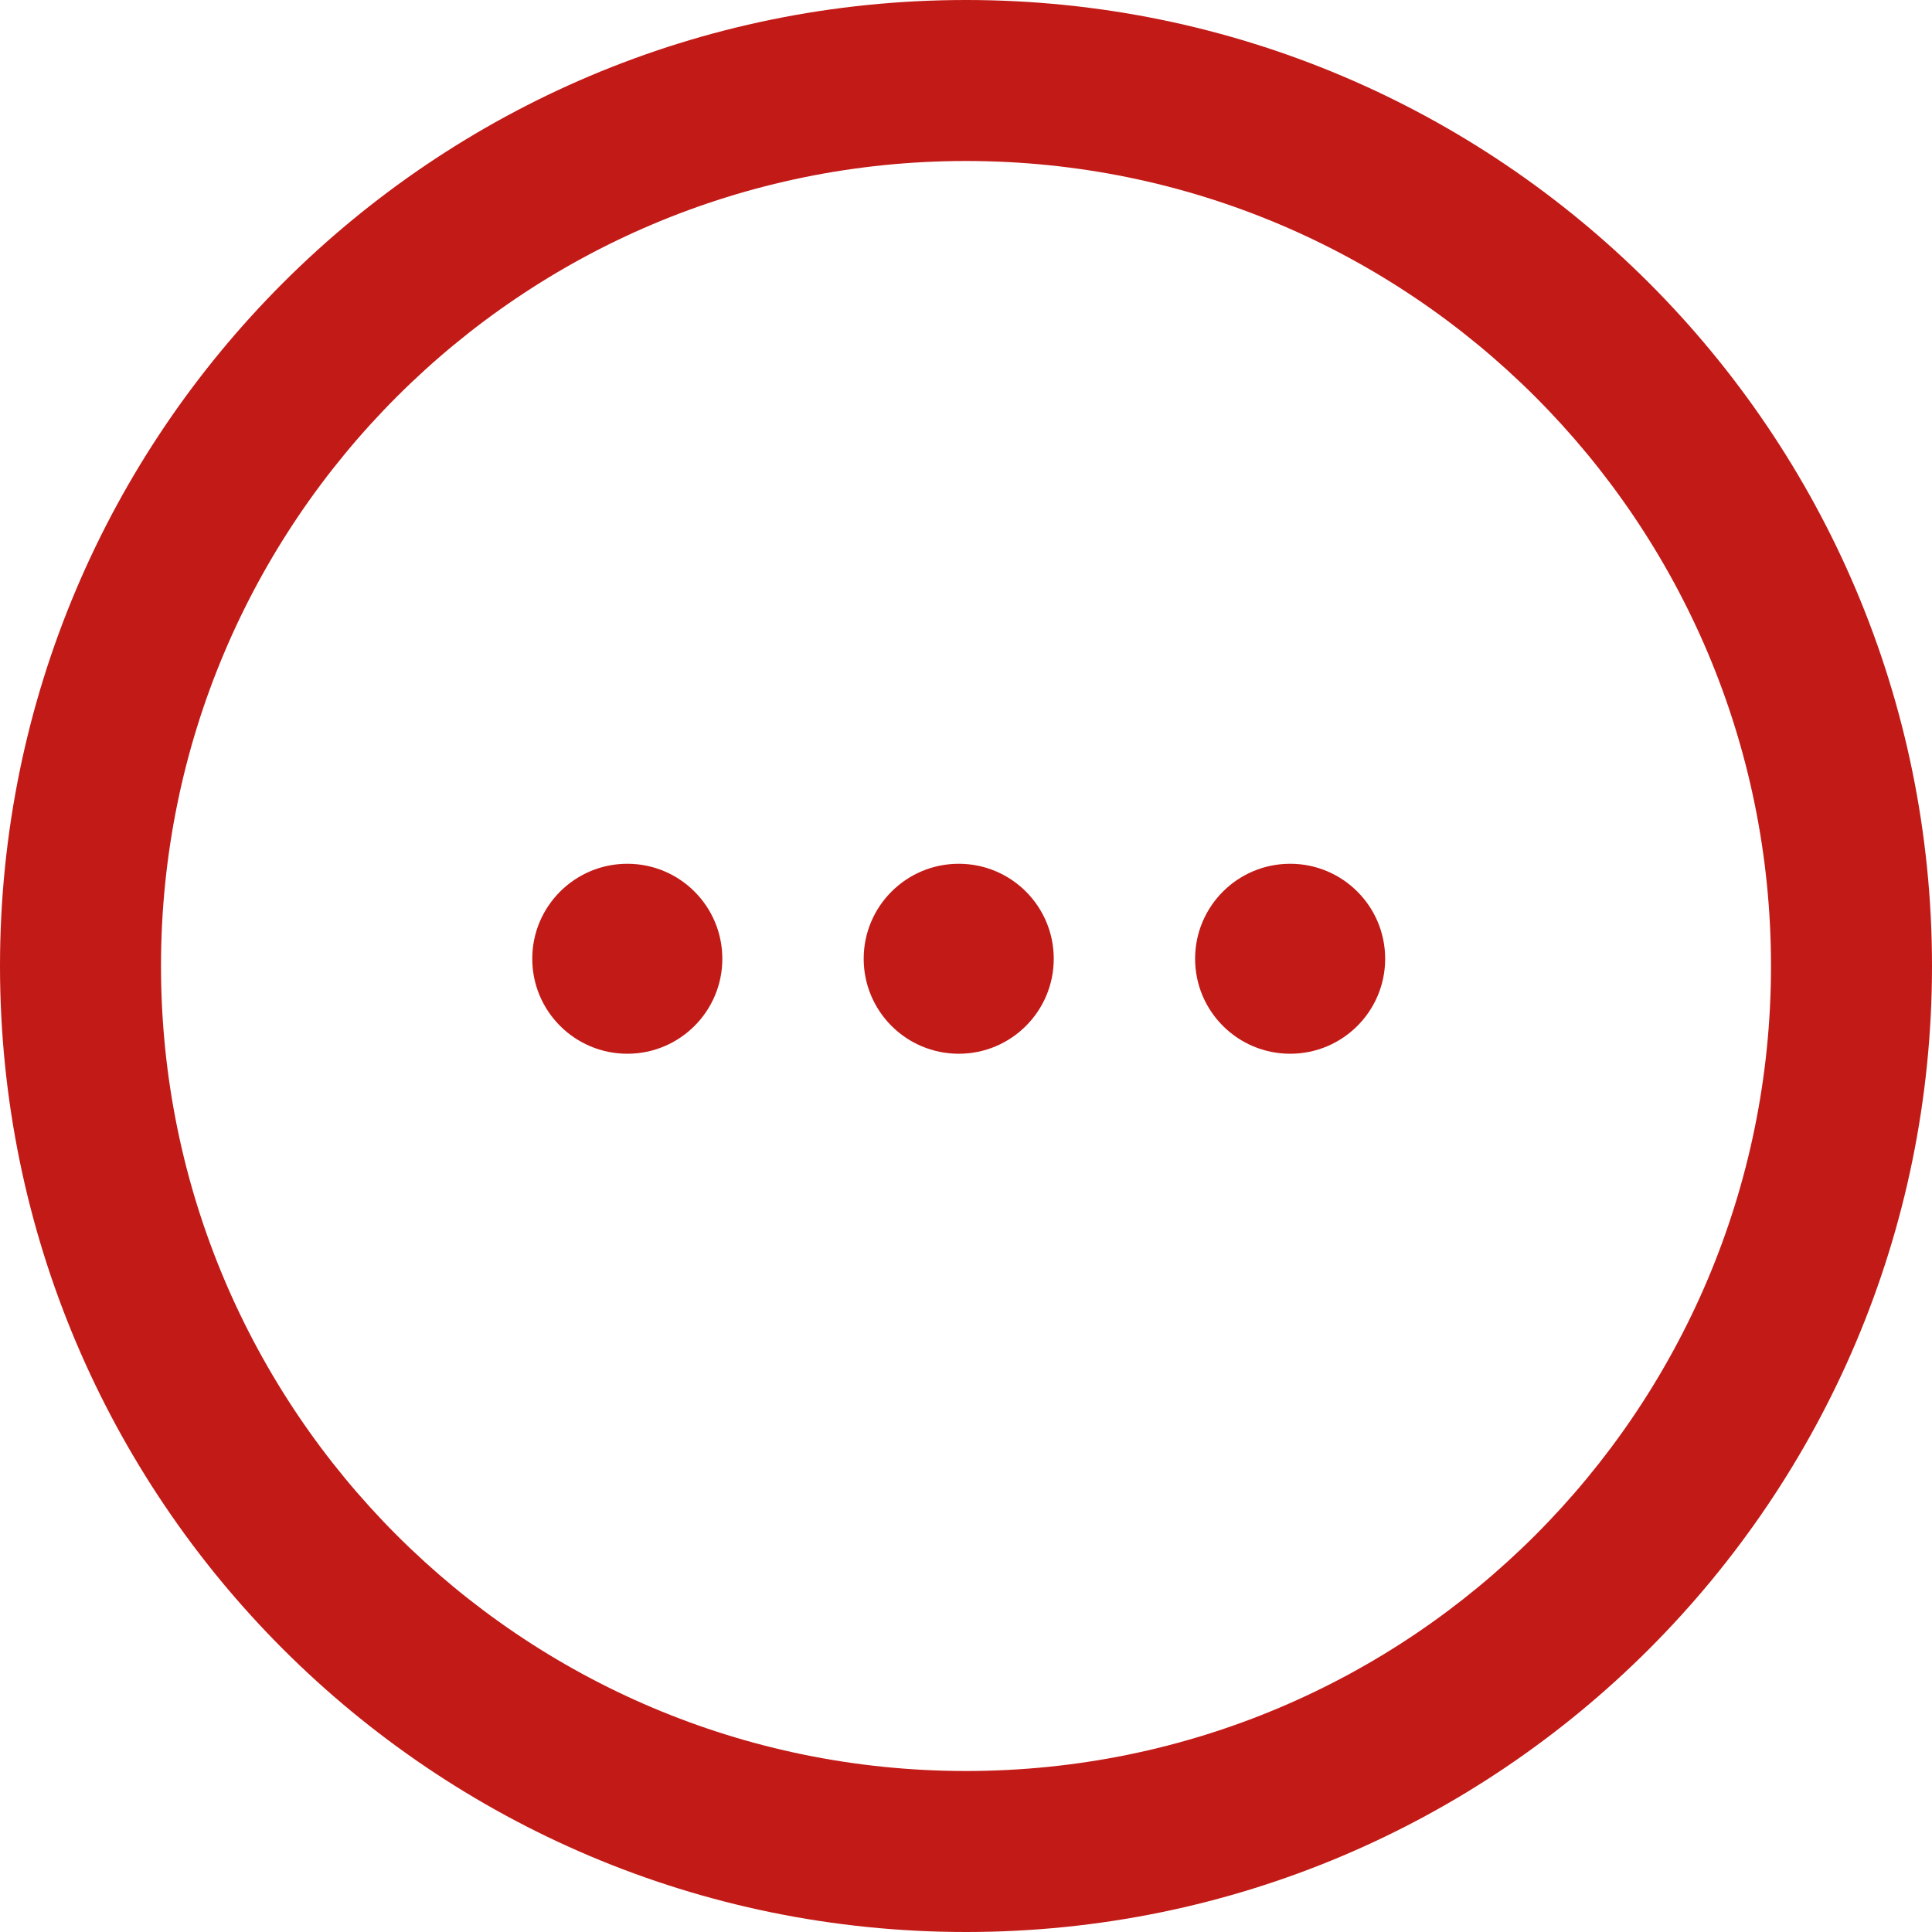 <?xml version="1.0" encoding="UTF-8"?>
<svg width="24px" height="24px" viewBox="0 0 24 24" version="1.1" xmlns="http://www.w3.org/2000/svg" xmlns:xlink="http://www.w3.org/1999/xlink">
    <title>2C113E8A-0E21-486F-8E55-E6231D872A75</title>
    <g id="Symbols" stroke="none" stroke-width="1" fill="none" fill-rule="evenodd">
        <g id="01_Basics_Icons_Illustrations/01_24x24/01_products/other-policies" fill="#C21B17">
            <path d="M12,0 C18.627,0 24,5.373 24,12 C24,18.627 18.627,24 12,24 C5.373,24 0,18.627 0,12 C0,5.373 5.373,0 12,0 Z M12,2 C6.477,2 2,6.477 2,12 C2,17.523 6.477,22 12,22 C17.523,22 22,17.523 22,12 C22,6.477 17.523,2 12,2 Z M7.793,10.73 C8.445,10.73 8.973,11.258 8.973,11.91 C8.973,12.562 8.445,13.09 7.793,13.09 C7.141,13.09 6.612,12.562 6.612,11.91 C6.612,11.258 7.141,10.73 7.793,10.73 Z M11.91,10.73 C12.562,10.73 13.09,11.258 13.09,11.91 C13.09,12.562 12.562,13.09 11.91,13.09 C11.258,13.09 10.729,12.562 10.729,11.91 C10.729,11.258 11.258,10.73 11.91,10.73 Z M16.027,10.73 C16.679,10.73 17.207,11.258 17.207,11.91 C17.207,12.562 16.679,13.09 16.027,13.09 C15.375,13.09 14.846,12.562 14.846,11.91 C14.846,11.258 15.375,10.73 16.027,10.73 Z" id="Combined-Shape"></path>
        </g>
    </g>
</svg>